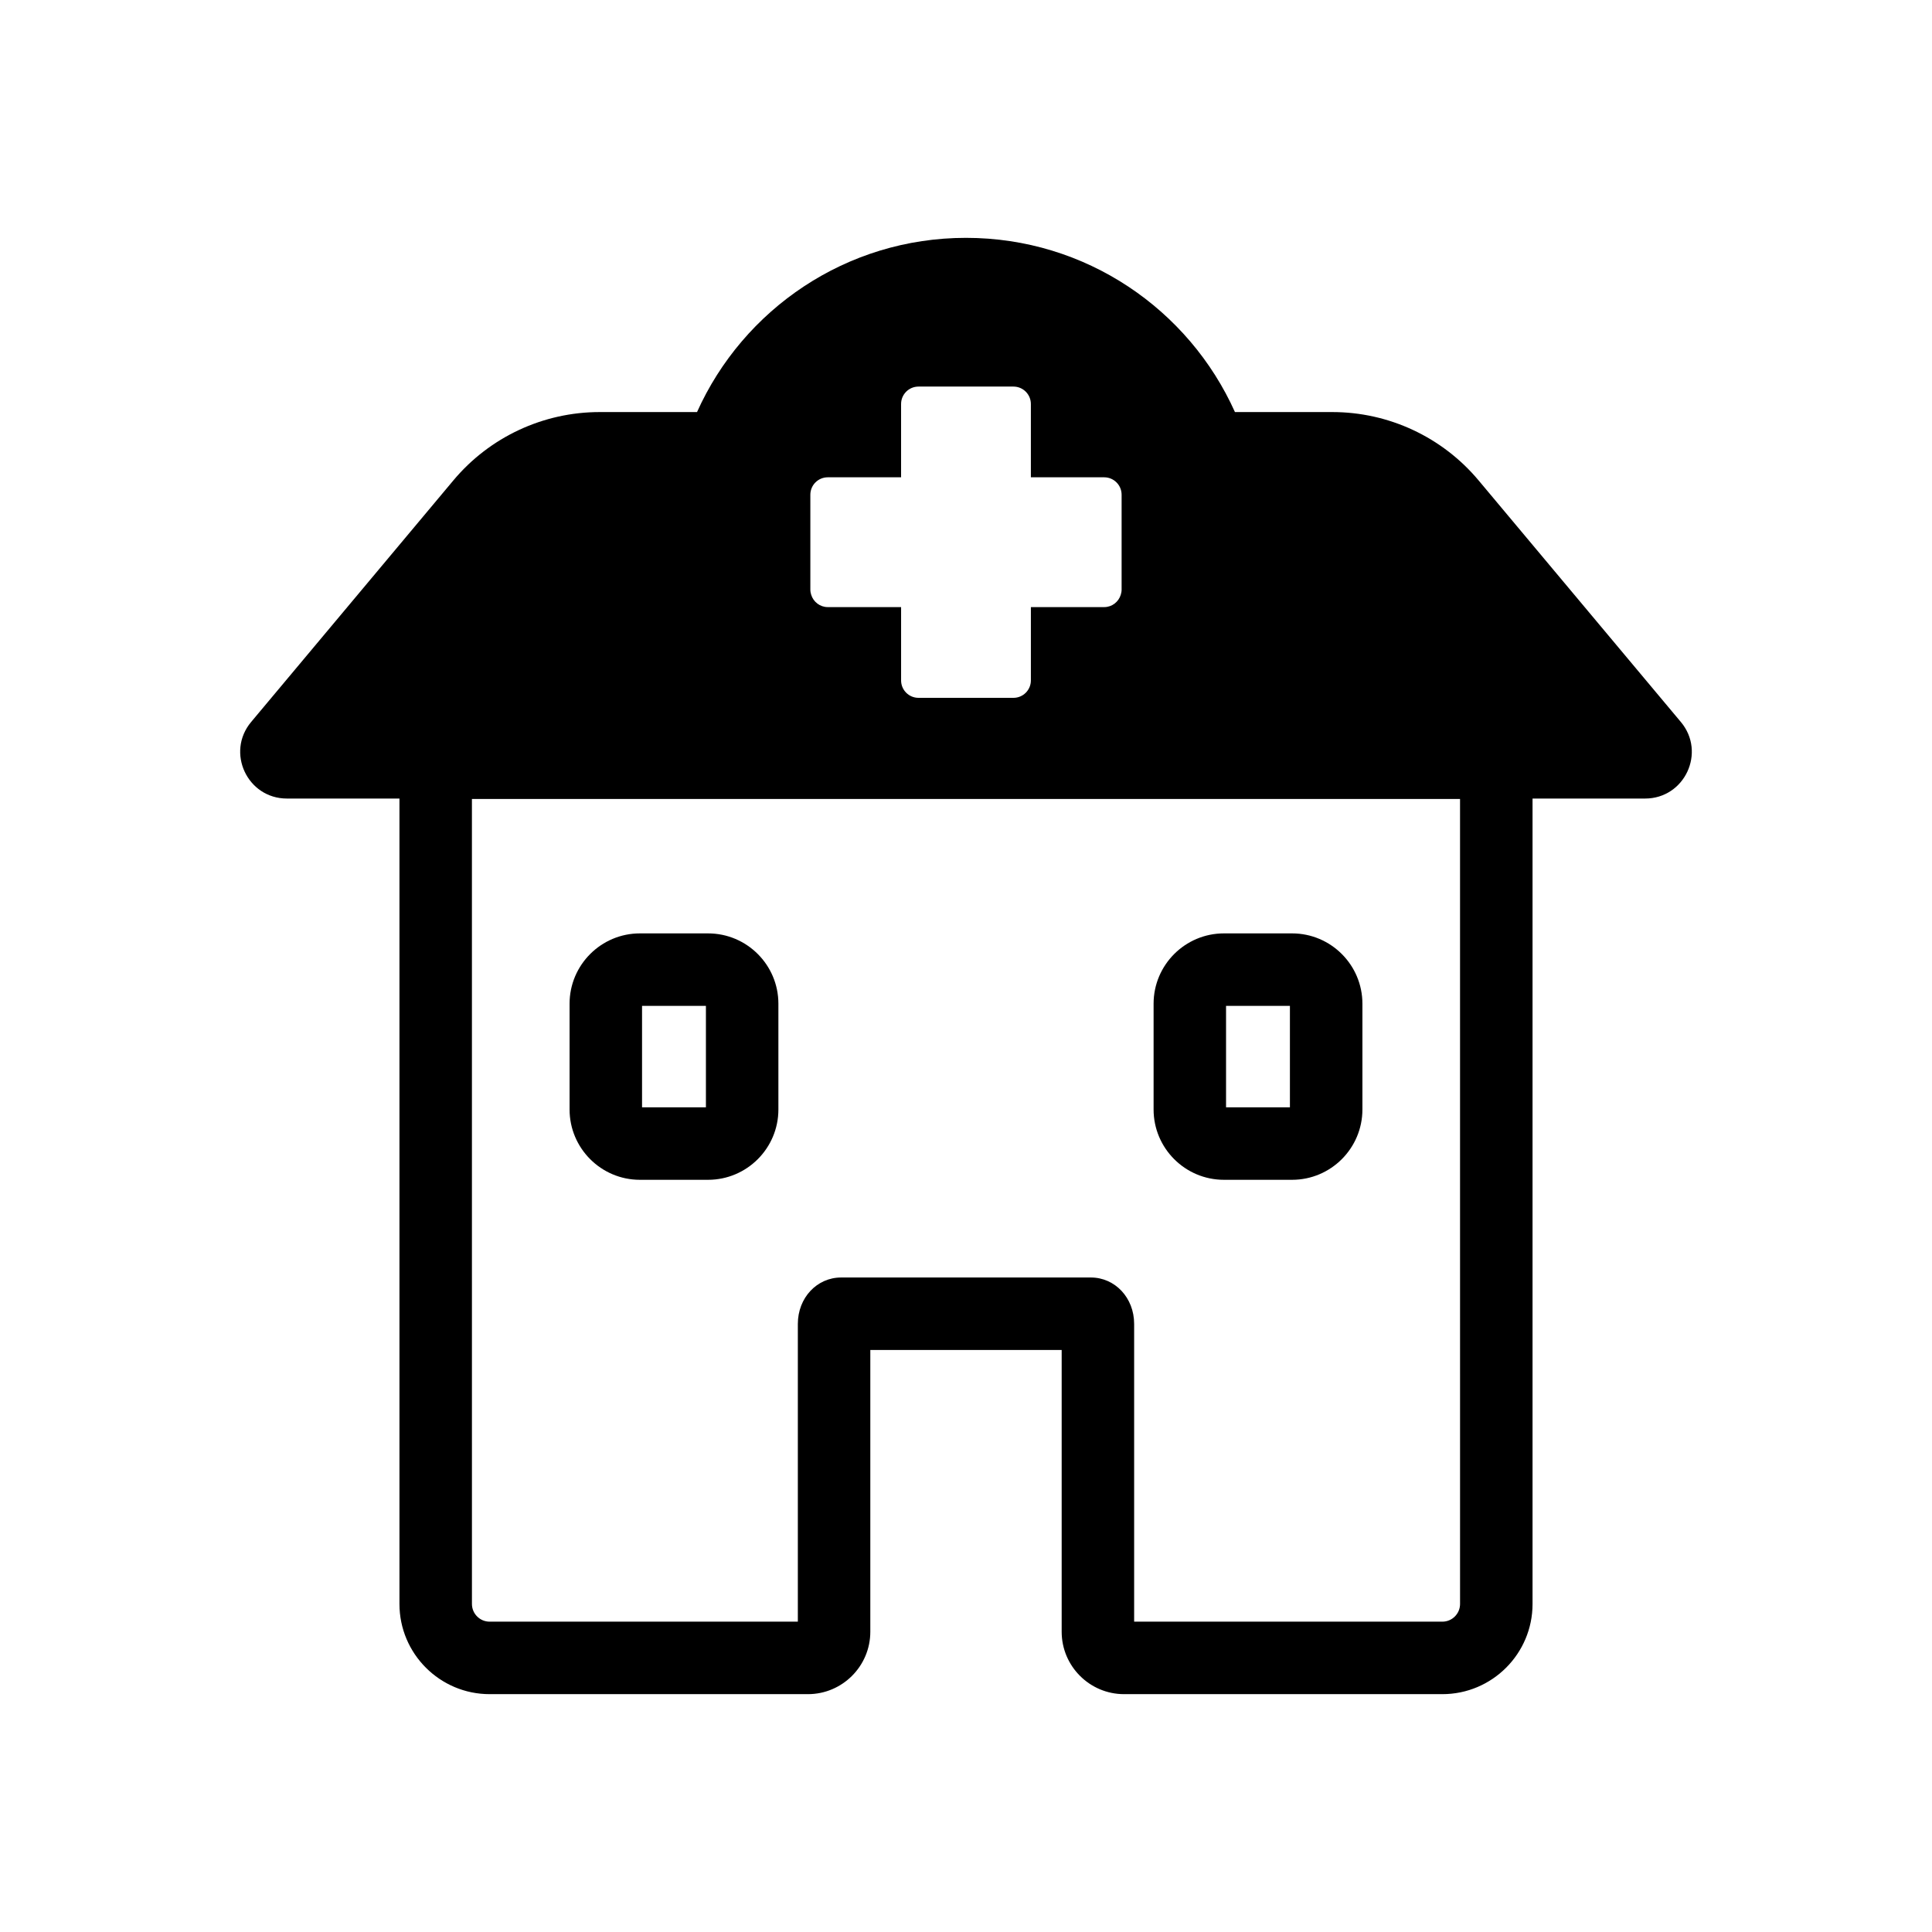 <?xml version="1.0" encoding="UTF-8"?>
<!-- Uploaded to: SVG Repo, www.svgrepo.com, Generator: SVG Repo Mixer Tools -->
<svg fill="#000000" width="800px" height="800px" version="1.1" viewBox="144 144 512 512" xmlns="http://www.w3.org/2000/svg">
 <g>
  <path d="m468.35 456.66h18.066c10.273 0 18.637-8.359 18.637-18.637v-28.031c0-10.277-8.359-18.633-18.637-18.633h-18.066c-10.277 0-18.637 8.359-18.637 18.633v28.031c0 10.277 8.359 18.637 18.637 18.637zm0.566-46.094h16.926v26.891h-16.926z"/>
  <path d="m313.58 456.66h18.066c10.277 0 18.637-8.359 18.637-18.637v-28.031c0-10.277-8.359-18.633-18.637-18.633h-18.066c-10.277 0-18.637 8.359-18.637 18.633v28.031c0 10.277 8.359 18.637 18.637 18.637zm0.57-46.094h16.926v26.891h-16.926z"/>
  <path d="m589.44 335.33-53.609-64.031c-9.605-11.469-23.797-18.098-38.754-18.098h-25.805c-12.211-27.207-39.523-46.168-71.277-46.168-31.758 0-59.066 18.961-71.277 46.168h-25.801c-14.961 0-29.152 6.629-38.758 18.098l-53.605 64.031c-6.734 8.043-1.016 20.293 9.477 20.293h29.828v213.45c0 13.176 10.719 23.895 23.895 23.895h84.352c9.117 0 16.535-7.418 16.535-16.539v-74.672h50.711v74.672c0 9.121 7.418 16.539 16.535 16.539h84.355c13.176 0 23.895-10.719 23.895-23.895v-213.45h29.828c10.496 0 16.215-12.246 9.477-20.293zm-230.69-60.223c0-2.551 2.07-4.617 4.617-4.617h19.43v-19.426c0-2.551 2.066-4.617 4.617-4.617h25.16c2.551 0 4.617 2.07 4.617 4.617v19.426h19.43c2.551 0 4.617 2.07 4.617 4.617v25.164c0 0.477-0.094 0.93-0.227 1.363-0.586 1.879-2.316 3.254-4.387 3.254h-19.43v19.43c0 2.551-2.07 4.617-4.617 4.617h-25.16c-2.551 0-4.617-2.066-4.617-4.617v-19.43h-19.43c-2.07 0-3.805-1.375-4.391-3.254-0.137-0.434-0.227-0.887-0.227-1.363zm172.18 293.96c0 2.586-2.106 4.691-4.688 4.691h-81.684v-78.918c0-6.891-5.043-12.289-11.477-12.289h-66.168c-6.438 0-11.477 5.398-11.477 12.289v78.918h-81.68c-2.586 0-4.688-2.106-4.688-4.691l-0.004-213.33h261.86z"/>
 </g>
</svg>